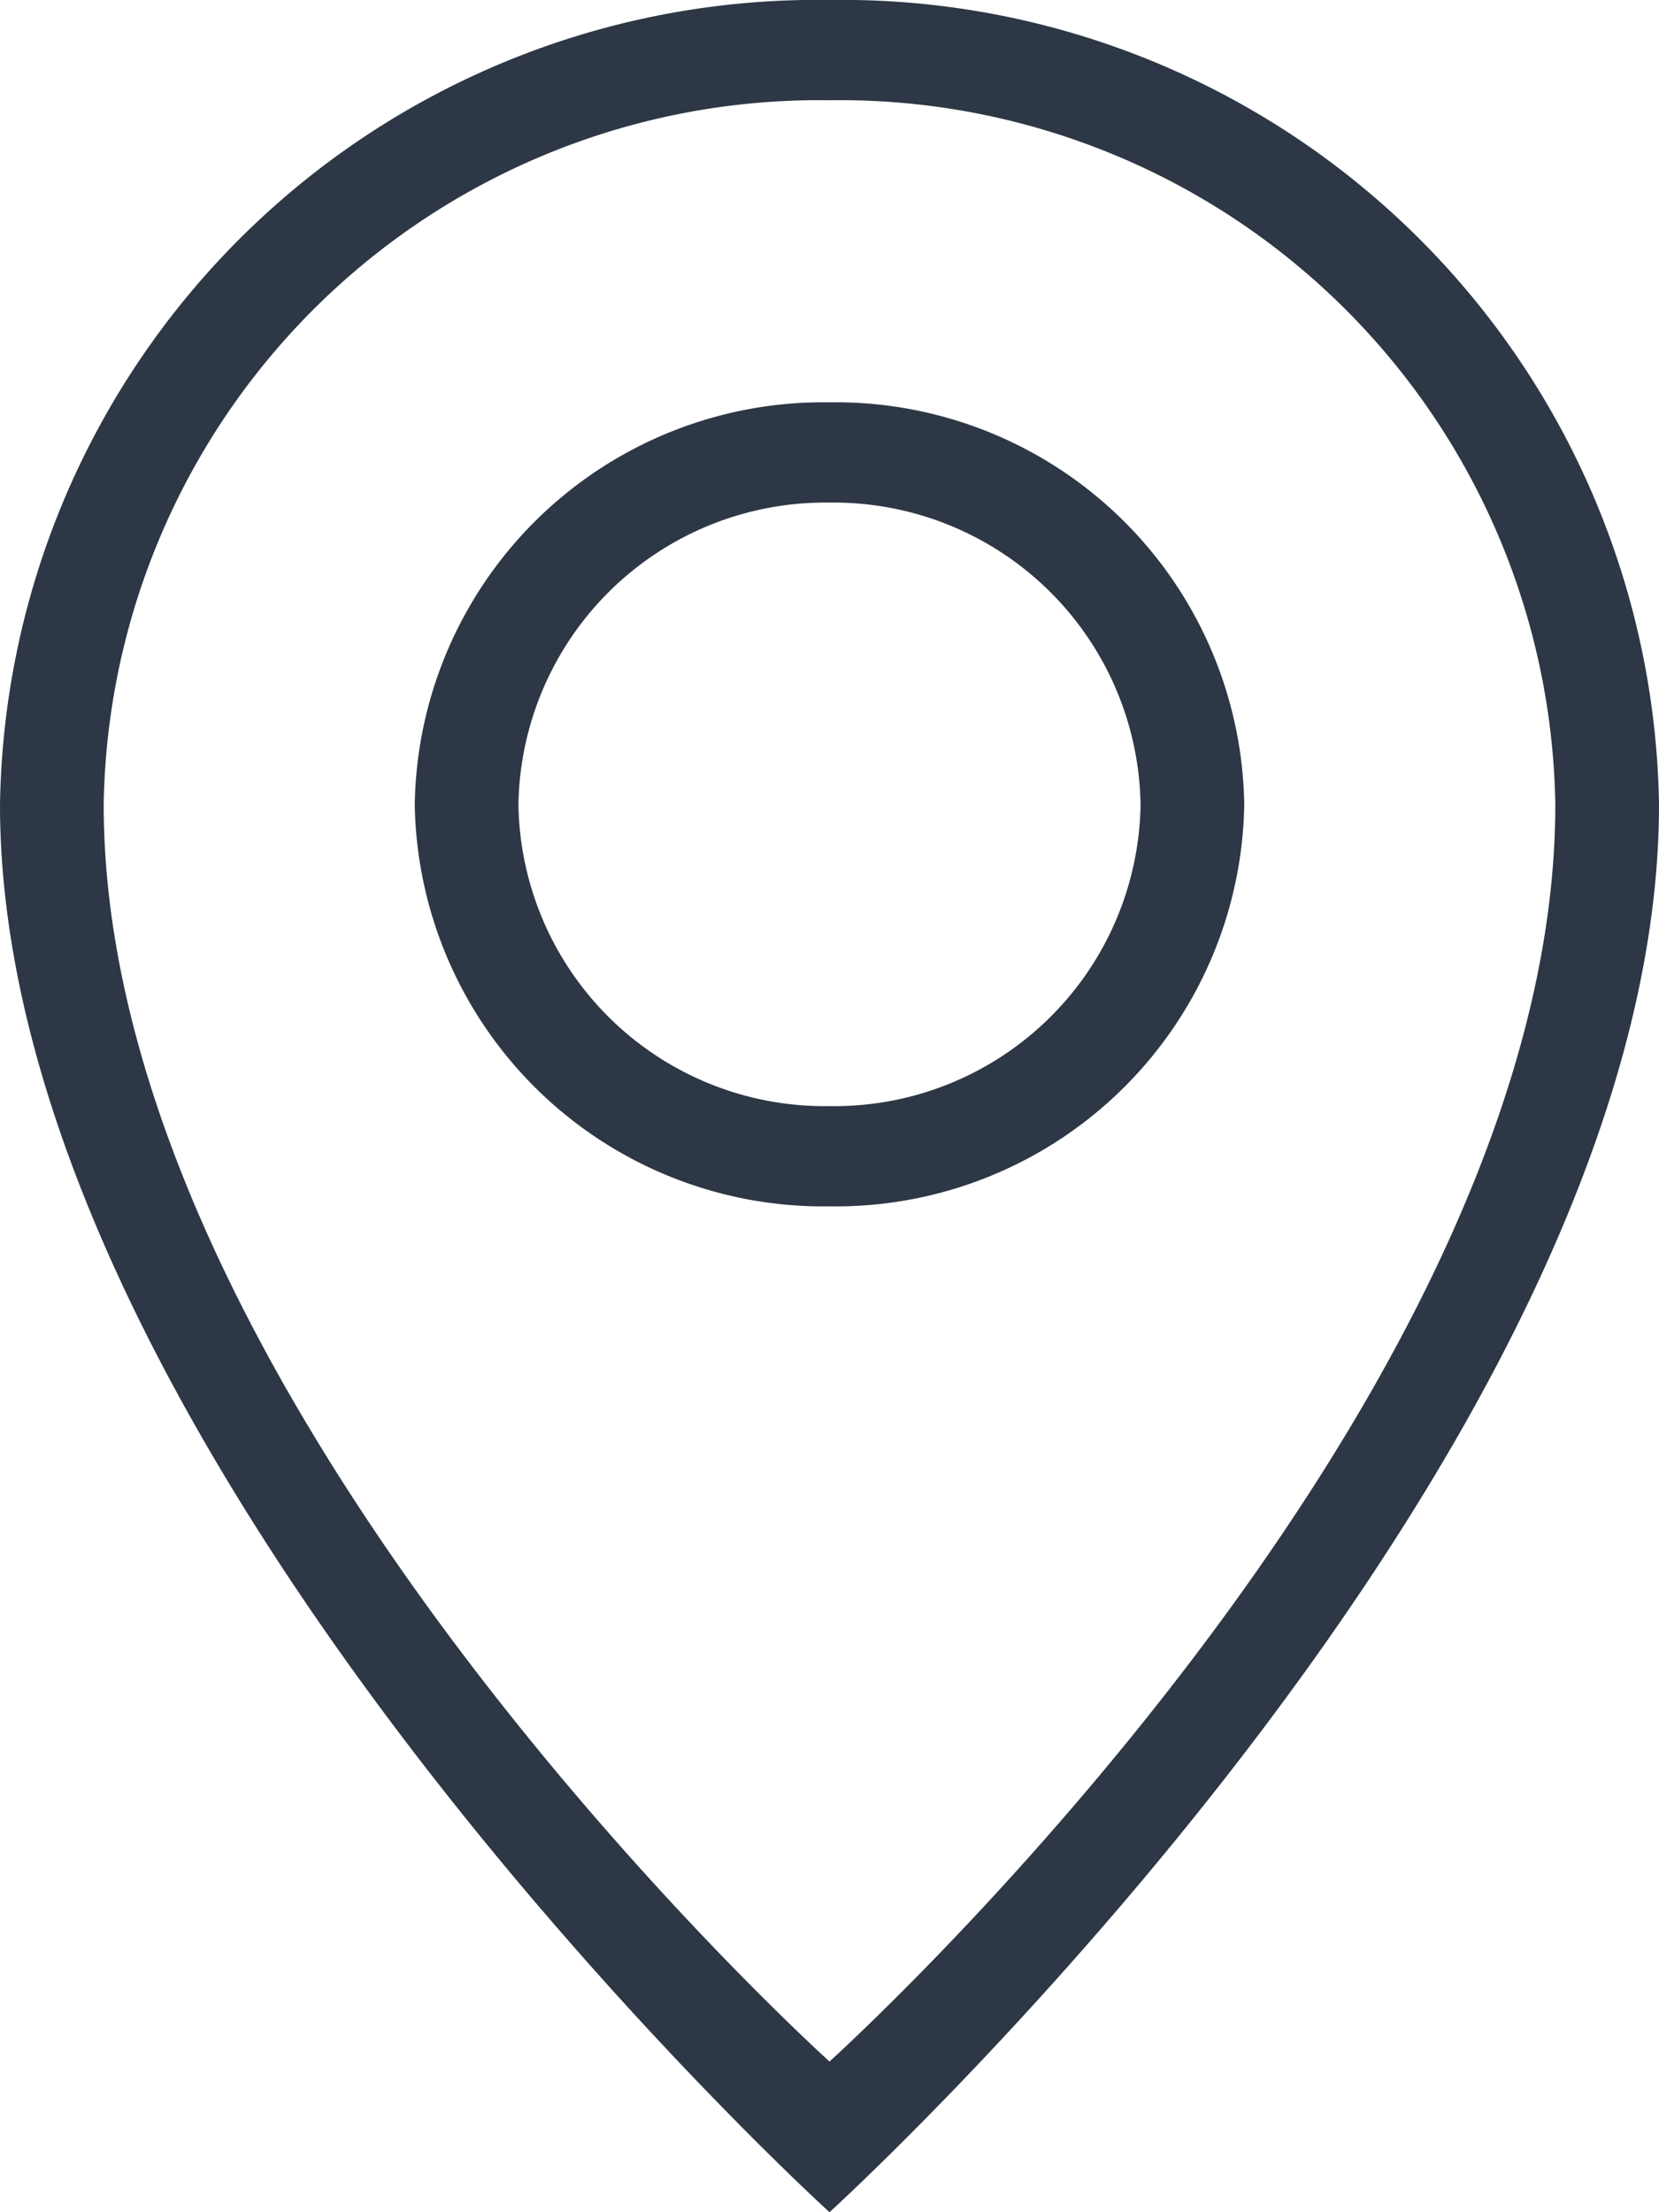 <svg xmlns="http://www.w3.org/2000/svg" viewBox="0 0 24 32"><defs><style>.cls-1{fill:#2d3745;fill-rule:evenodd;}</style></defs><title>Asset 6icon</title><g id="Layer_2" data-name="Layer 2"><g id="Layer_1-2" data-name="Layer 1"><path class="cls-1" d="M12,0A11.82,11.82,0,0,0,0,11.64C0,21.09,12,32,12,32S24,21.09,24,11.64A11.82,11.82,0,0,0,12,0m0,29.82S1.5,20.36,1.5,11.64A10.35,10.35,0,0,1,12,1.45,10.35,10.35,0,0,1,22.5,11.64C22.5,20.36,12,29.82,12,29.82m0-24a5.91,5.91,0,0,0-6,5.82,5.91,5.91,0,0,0,6,5.81,5.91,5.91,0,0,0,6-5.81,5.91,5.91,0,0,0-6-5.82M12,16a4.43,4.43,0,0,1-4.5-4.36A4.44,4.44,0,0,1,12,7.27a4.44,4.44,0,0,1,4.5,4.37A4.43,4.43,0,0,1,12,16"/></g></g></svg>